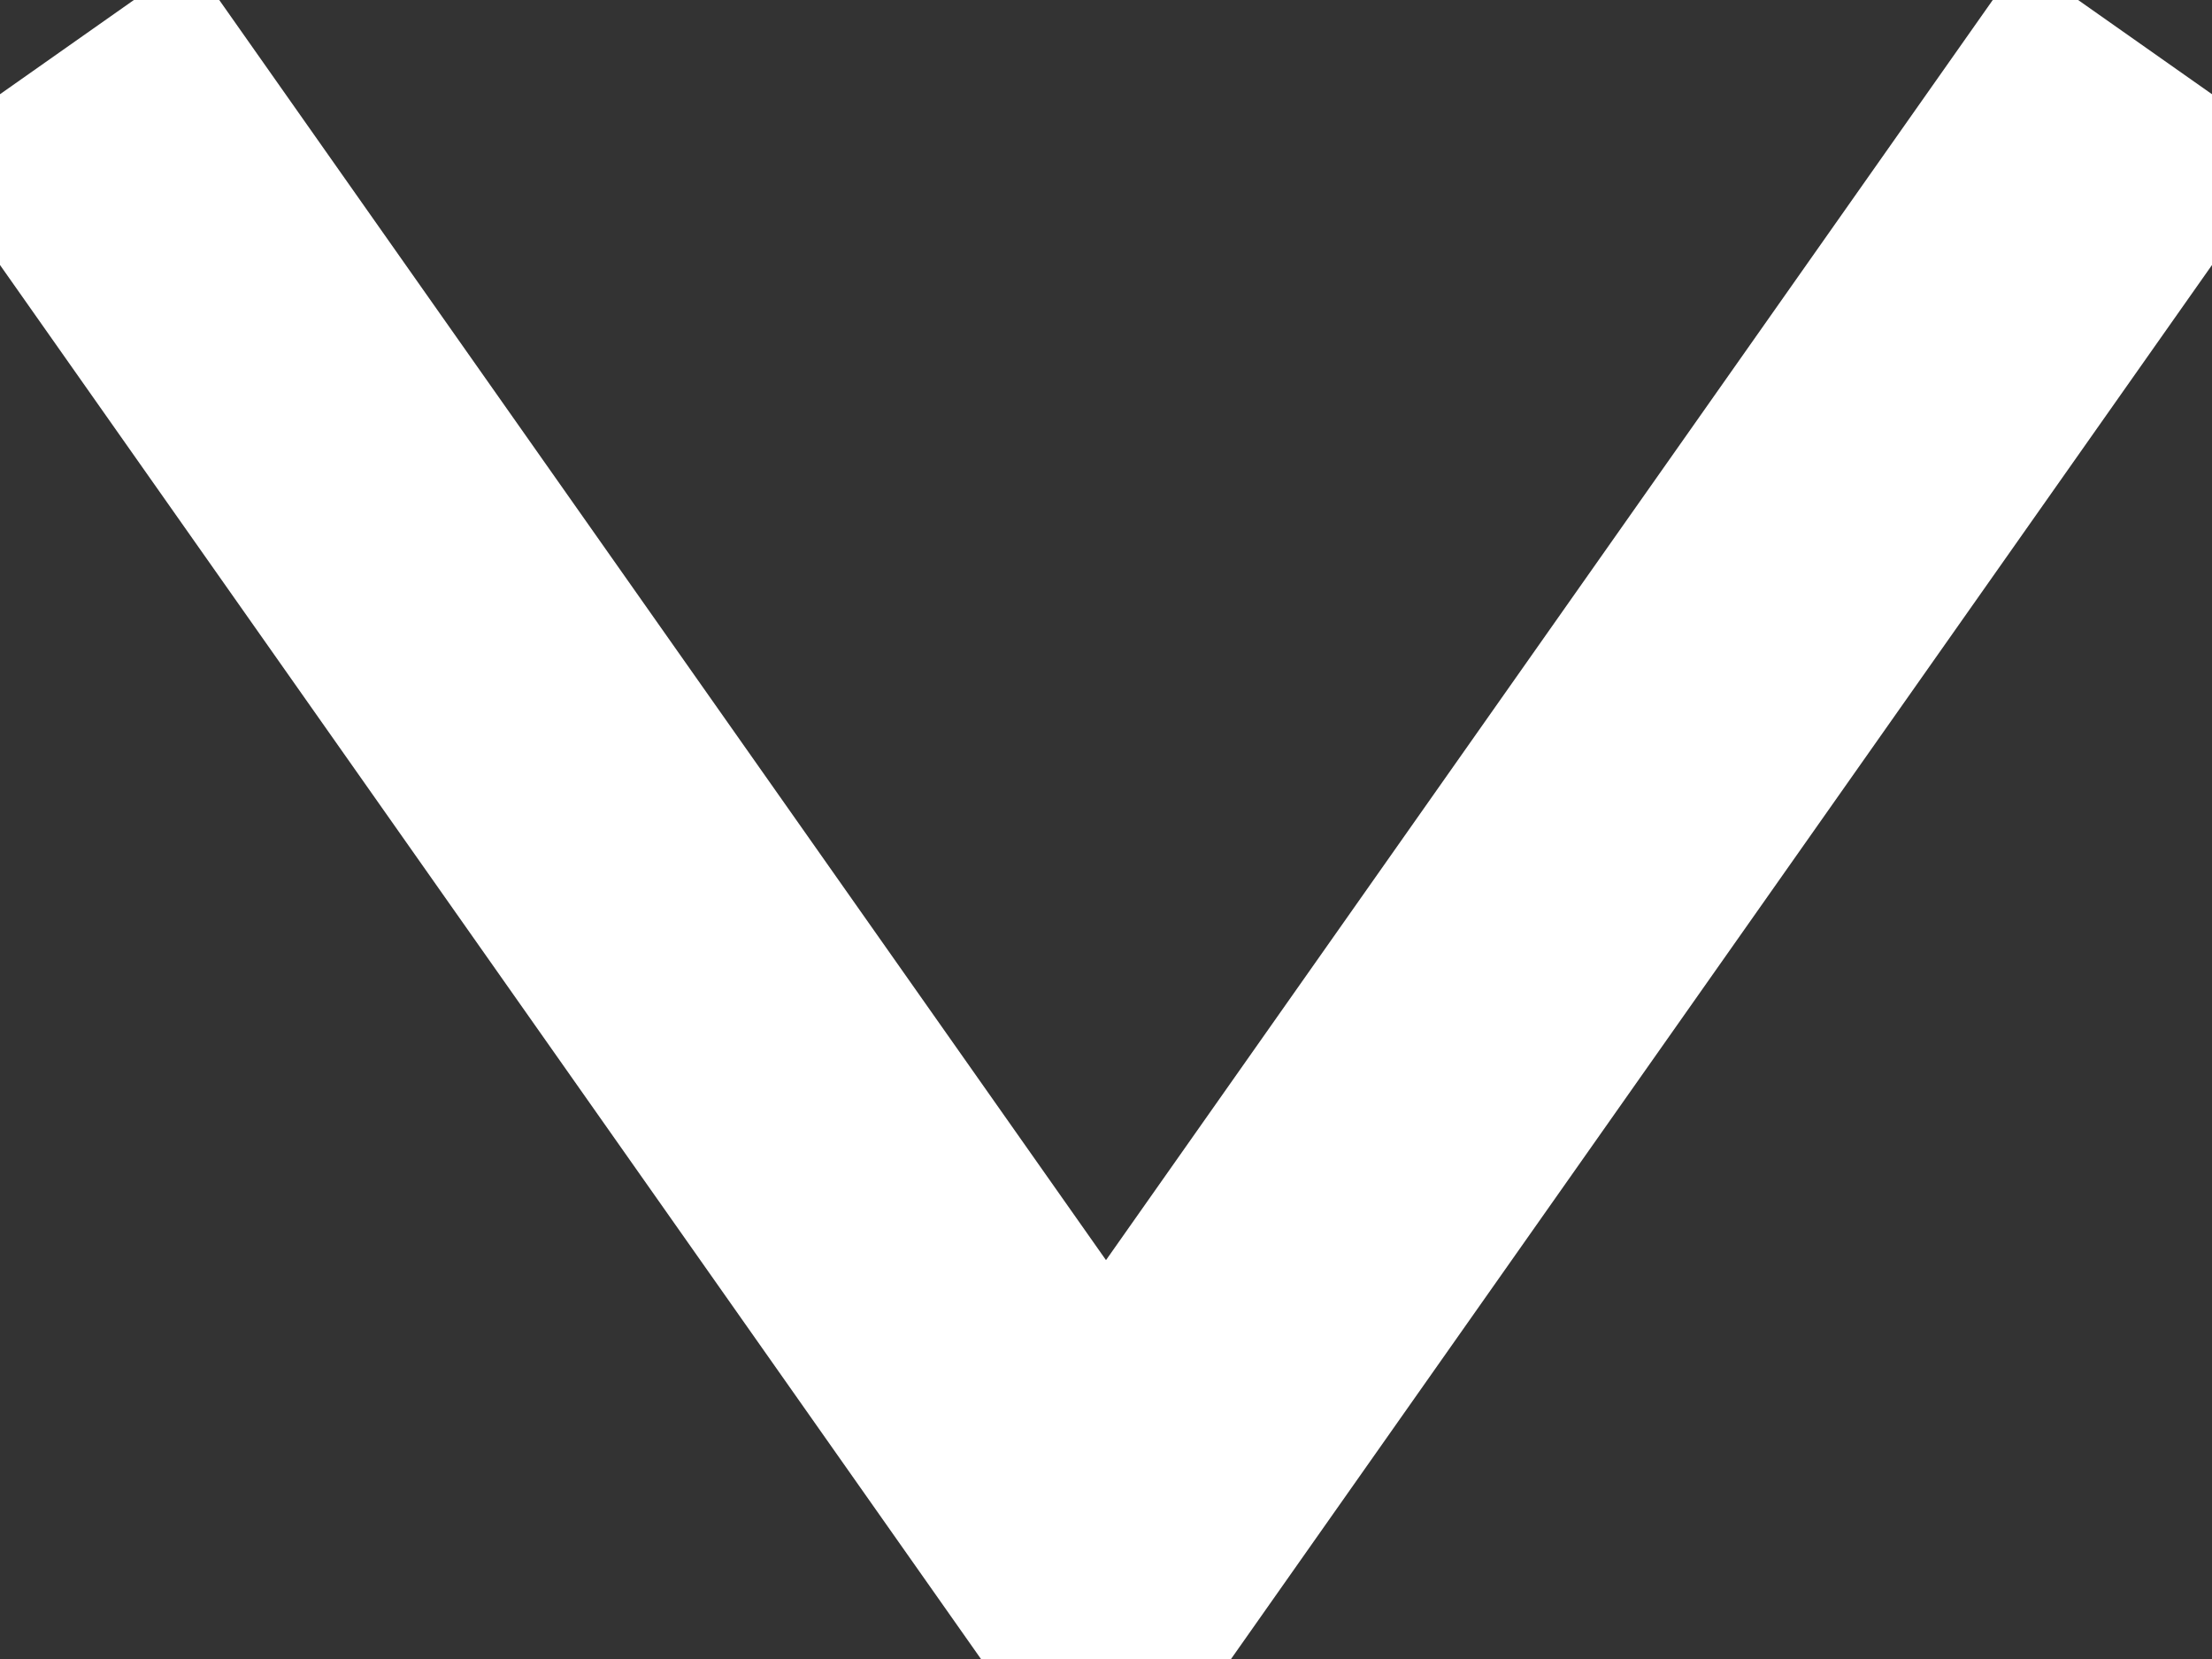 <svg viewBox="0 0 40 30"  xmlns="http://www.w3.org/2000/svg">
 <rect x="0" y="0" width="40" height="30" fill="#333333" stroke="none"/>
 <g>
  <title>Pfeil</title>
 <path d="M1 1 L20 28 L39 1" stroke-width="6" stroke="#FFF" fill="none"/>
 </g>
</svg>